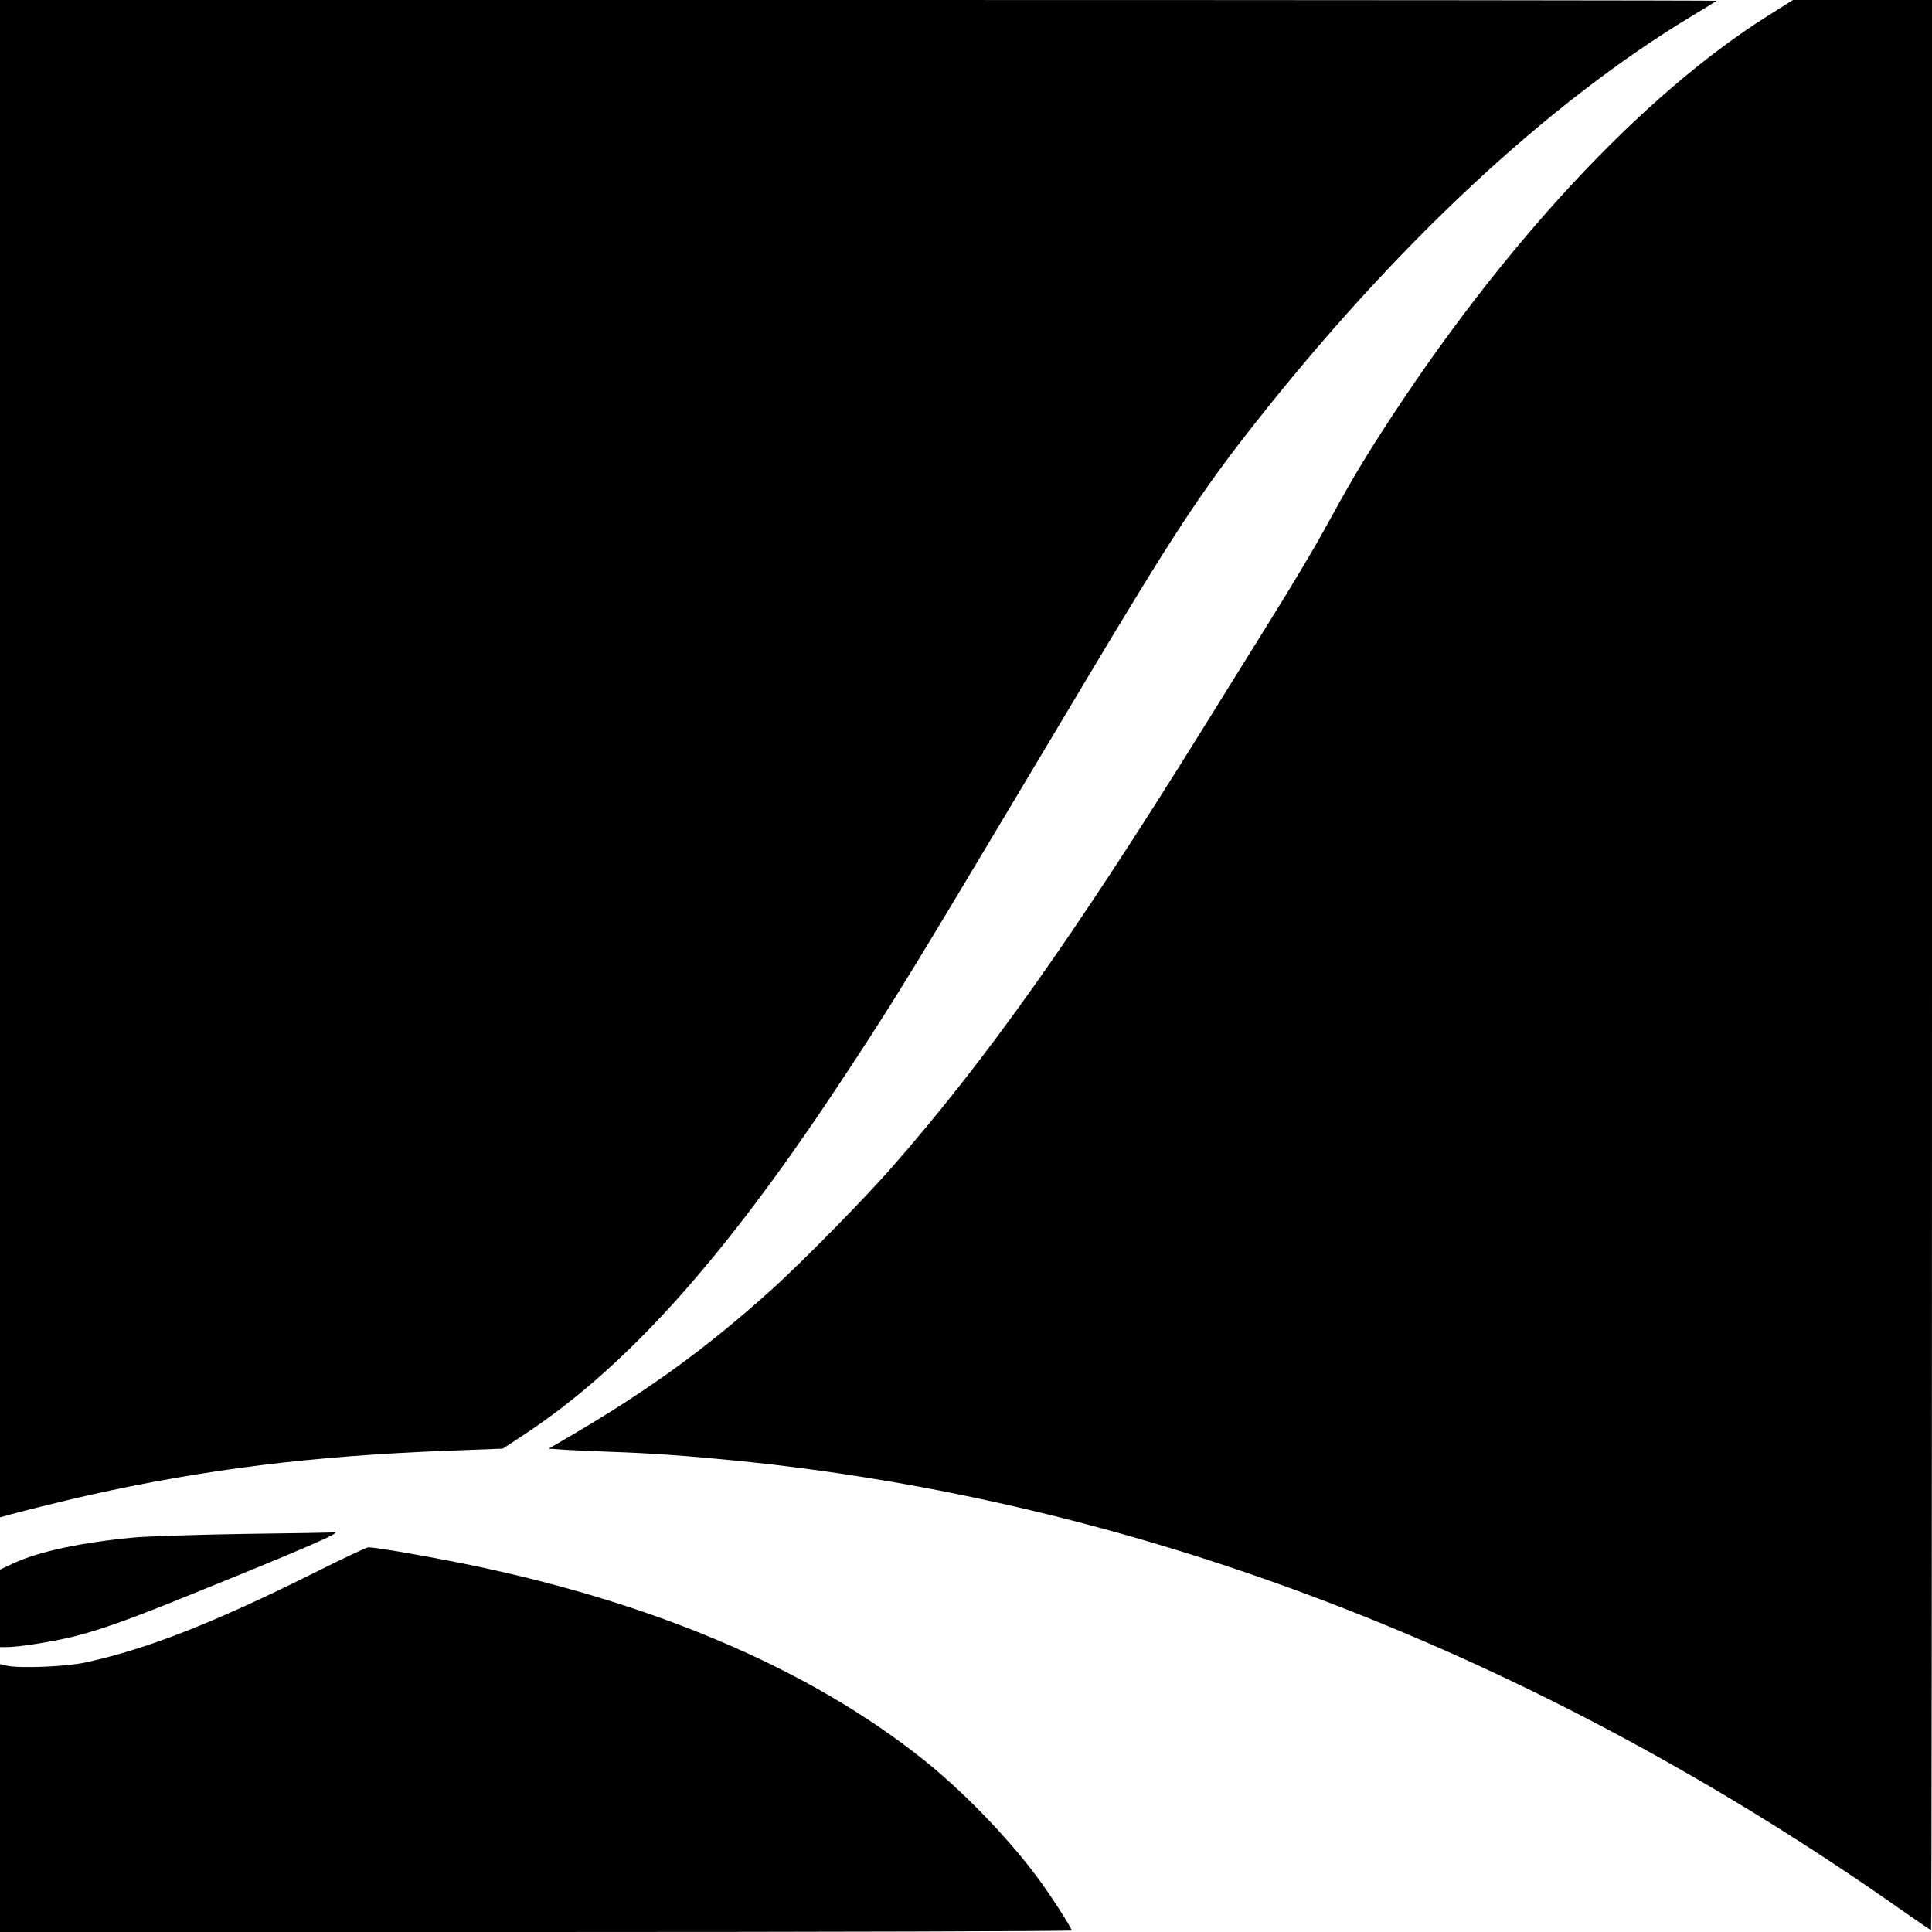 <?xml version="1.0" standalone="no"?>
<!DOCTYPE svg PUBLIC "-//W3C//DTD SVG 20010904//EN"
 "http://www.w3.org/TR/2001/REC-SVG-20010904/DTD/svg10.dtd">
<svg version="1.0" xmlns="http://www.w3.org/2000/svg"
 width="1024pt" height="1024pt" viewBox="0 0 1024 1024"
 preserveAspectRatio="xMidYMid meet">
<g transform="translate(0,1024) scale(0.1,-0.1)"
fill="#000000" stroke="none">
<path d="M0 6219 l0 -4021 23 6 c63 19 301 78 442 110 622 139 1185 209 1910
237 l290 11 99 65 c545 356 1056 921 1671 1848 252 379 370 569 762 1225 179
300 430 718 556 930 460 770 612 1001 882 1345 757 964 1565 1719 2340 2185
66 40 122 74 124 76 2 2 -2044 4 -4547 4 l-4552 0 0 -4021z"/>
<path d="M9379 10162 c-676 -423 -1421 -1225 -2057 -2214 -110 -171 -173 -278
-307 -523 -48 -88 -178 -306 -290 -485 -111 -179 -276 -444 -367 -590 -671
-1078 -1130 -1725 -1629 -2295 -146 -167 -469 -495 -629 -641 -363 -328 -688
-562 -1149 -827 l-43 -25 83 -6 c46 -3 158 -8 249 -11 200 -7 380 -19 645 -45
2153 -212 4271 -1028 6207 -2393 76 -53 140 -97 143 -97 3 0 5 2302 5 5115 l0
5115 -369 0 -368 0 -124 -78z"/>
<path d="M1295 2110 c-253 -4 -516 -13 -585 -19 -279 -26 -502 -74 -635 -135
l-75 -35 0 -205 0 -206 35 0 c66 0 259 31 371 60 135 35 286 89 579 208 624
252 848 349 783 340 -7 -1 -220 -5 -473 -8z"/>
<path d="M1660 1901 c-530 -264 -880 -401 -1205 -472 -104 -23 -352 -33 -422
-17 l-33 8 0 -710 0 -710 2840 0 c1562 0 2840 4 2840 8 0 15 -124 206 -191
294 -160 212 -390 448 -593 610 -611 488 -1451 844 -2471 1047 -212 42 -444
81 -473 80 -9 0 -141 -62 -292 -138z"/>
</g>
</svg>
